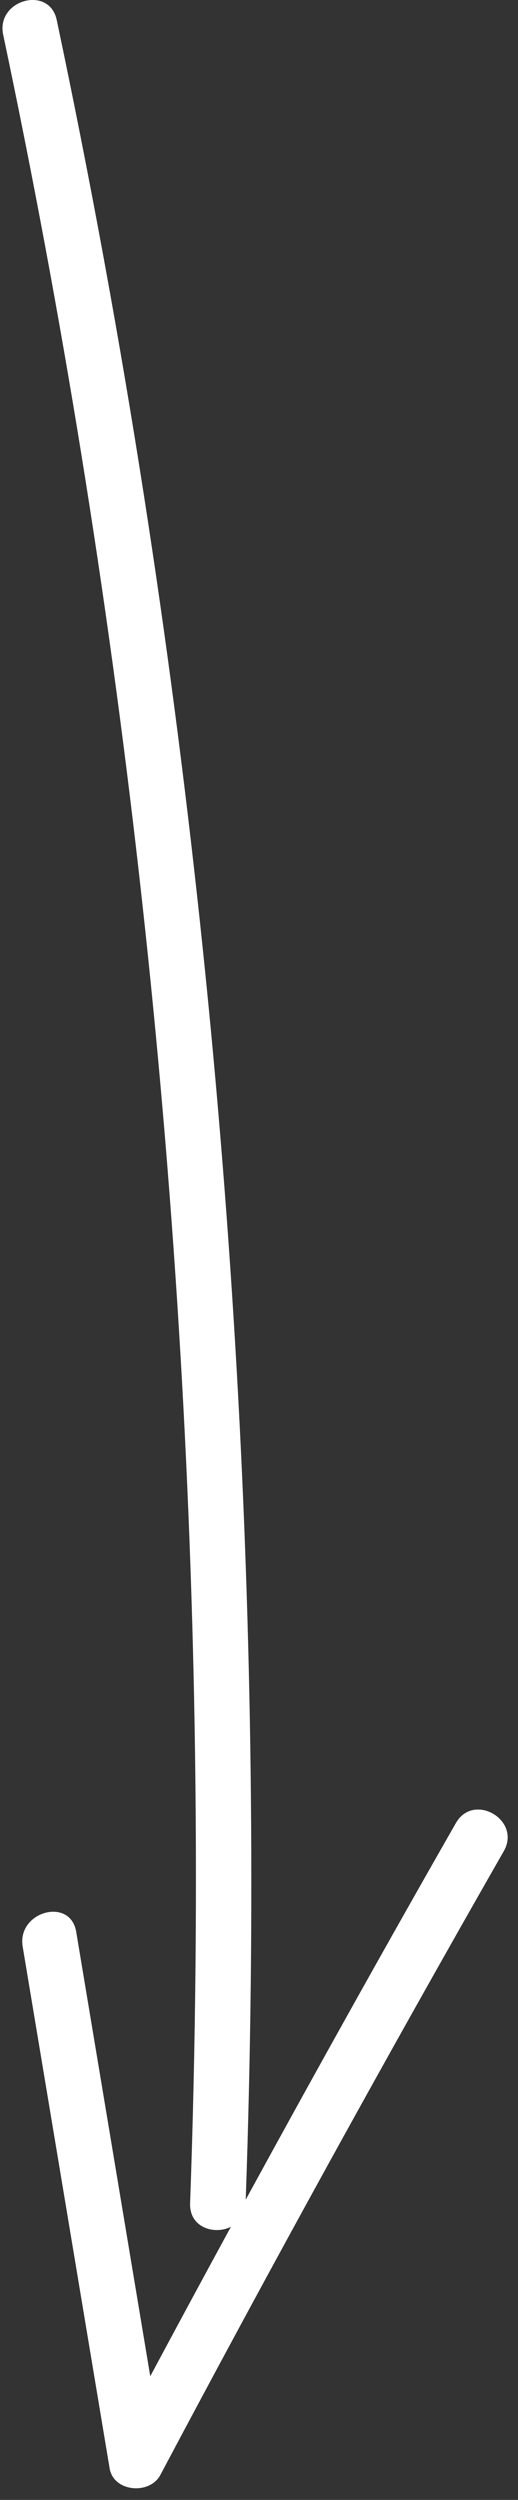 <svg width="28" height="135" viewBox="0 0 28 135" fill="none" xmlns="http://www.w3.org/2000/svg">
<rect x="0" y="0" width="28" height="135" fill="#333333" stroke="none"/>
<path fill-rule="evenodd" clip-rule="evenodd" d="M24.642 98.449C20.788 105.191 17.006 111.973 13.282 118.787C14.369 88.075 12.525 57.285 7.806 26.919C6.461 18.263 4.876 9.647 3.066 1.078C2.666 -0.81 -0.226 -0.011 0.172 1.875C6.517 31.902 9.991 62.511 10.52 93.199C10.668 101.794 10.583 110.392 10.276 118.983C10.229 120.286 11.578 120.705 12.483 120.25C11.019 122.935 9.566 125.627 8.122 128.323C6.788 120.323 5.454 112.323 4.119 104.322C3.802 102.423 0.911 103.228 1.226 105.12C2.792 114.511 4.36 123.904 5.926 133.297C6.14 134.579 8.094 134.734 8.667 133.654C14.679 122.328 20.869 111.095 27.233 99.963C28.192 98.284 25.601 96.771 24.642 98.449Z" fill="white"/>
</svg>
